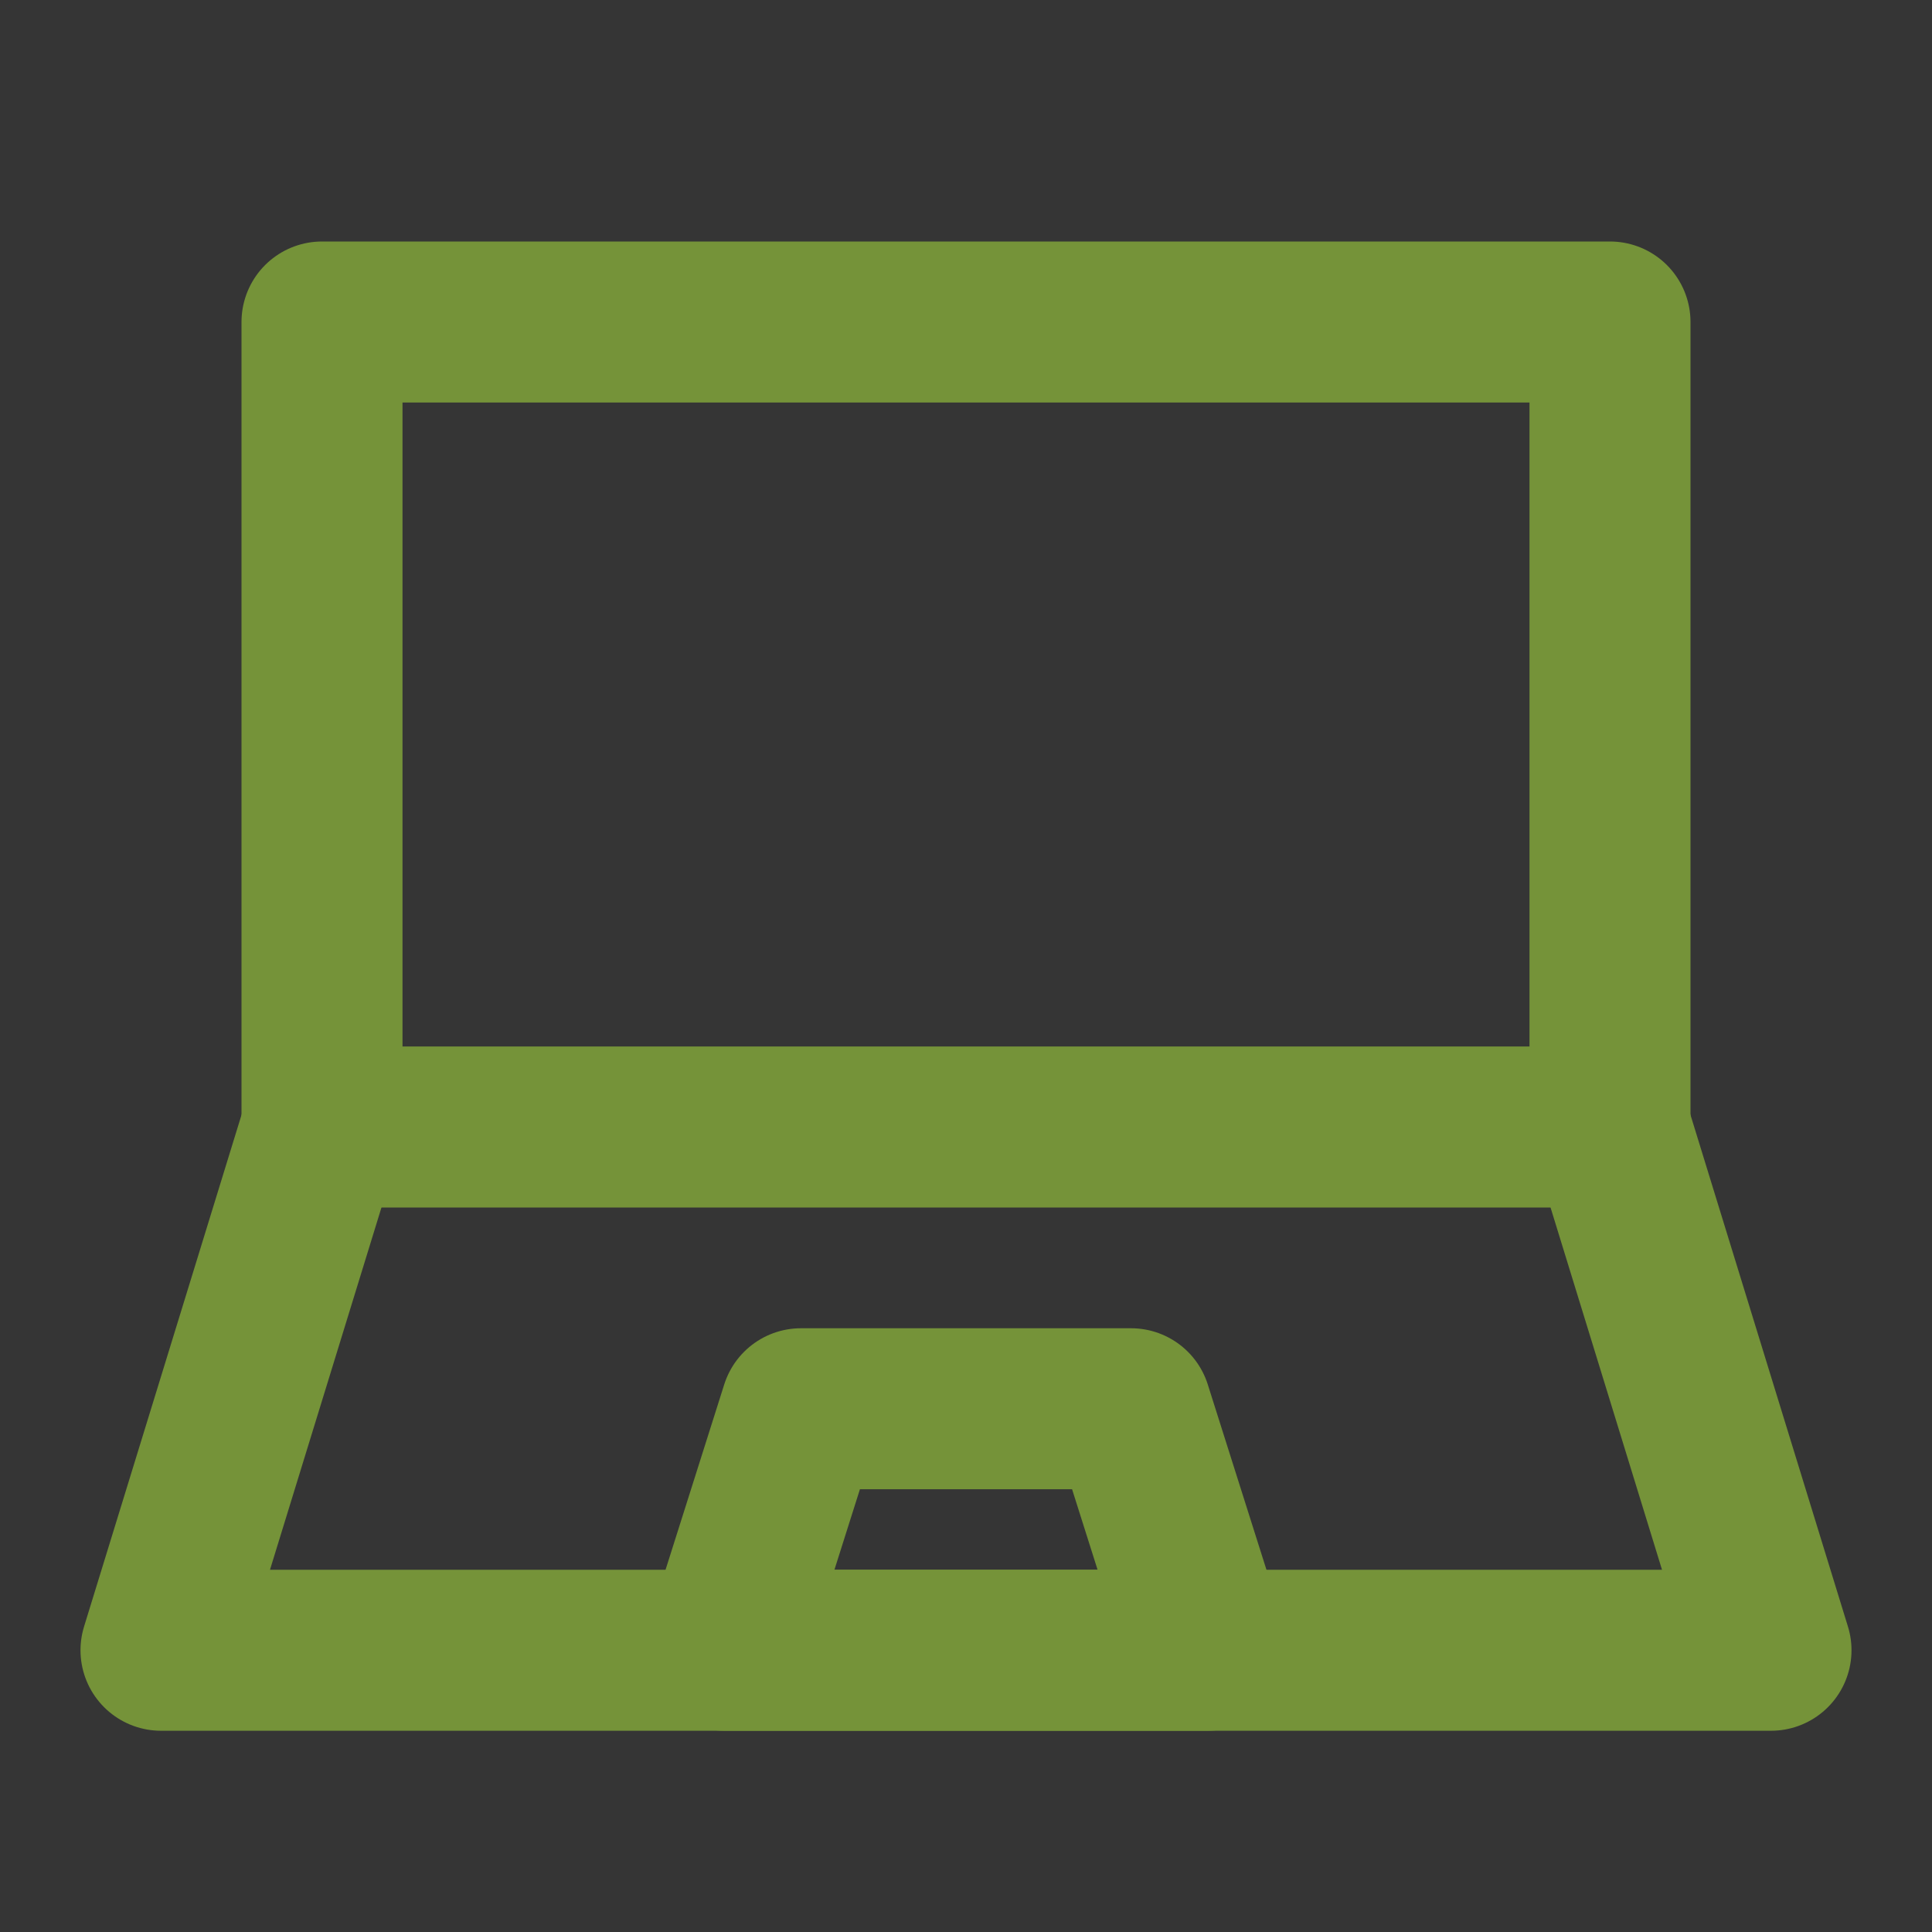 <?xml version="1.0" encoding="UTF-8"?> <svg xmlns="http://www.w3.org/2000/svg" width="24" height="24" viewBox="0 0 24 24" fill="none"><rect x="0" y="0" width="24" height="24" fill="#333333" stroke="none"/> <path d="M24 0H0V24H24V0Z" fill="white" fill-opacity="0.01"></path> <path d="M20 4H4V14H20V4Z" stroke="#759339" stroke-width="2" stroke-linecap="round" stroke-linejoin="round"></path> <path d="M4 14L2 20.5H22L20 14" stroke="#759339" stroke-width="2" stroke-linecap="round" stroke-linejoin="round"></path> <path d="M9.95 17.5H14.05L15 20.5H9L9.95 17.5Z" stroke="#759339" stroke-width="2" stroke-linecap="round" stroke-linejoin="round"></path> </svg> 